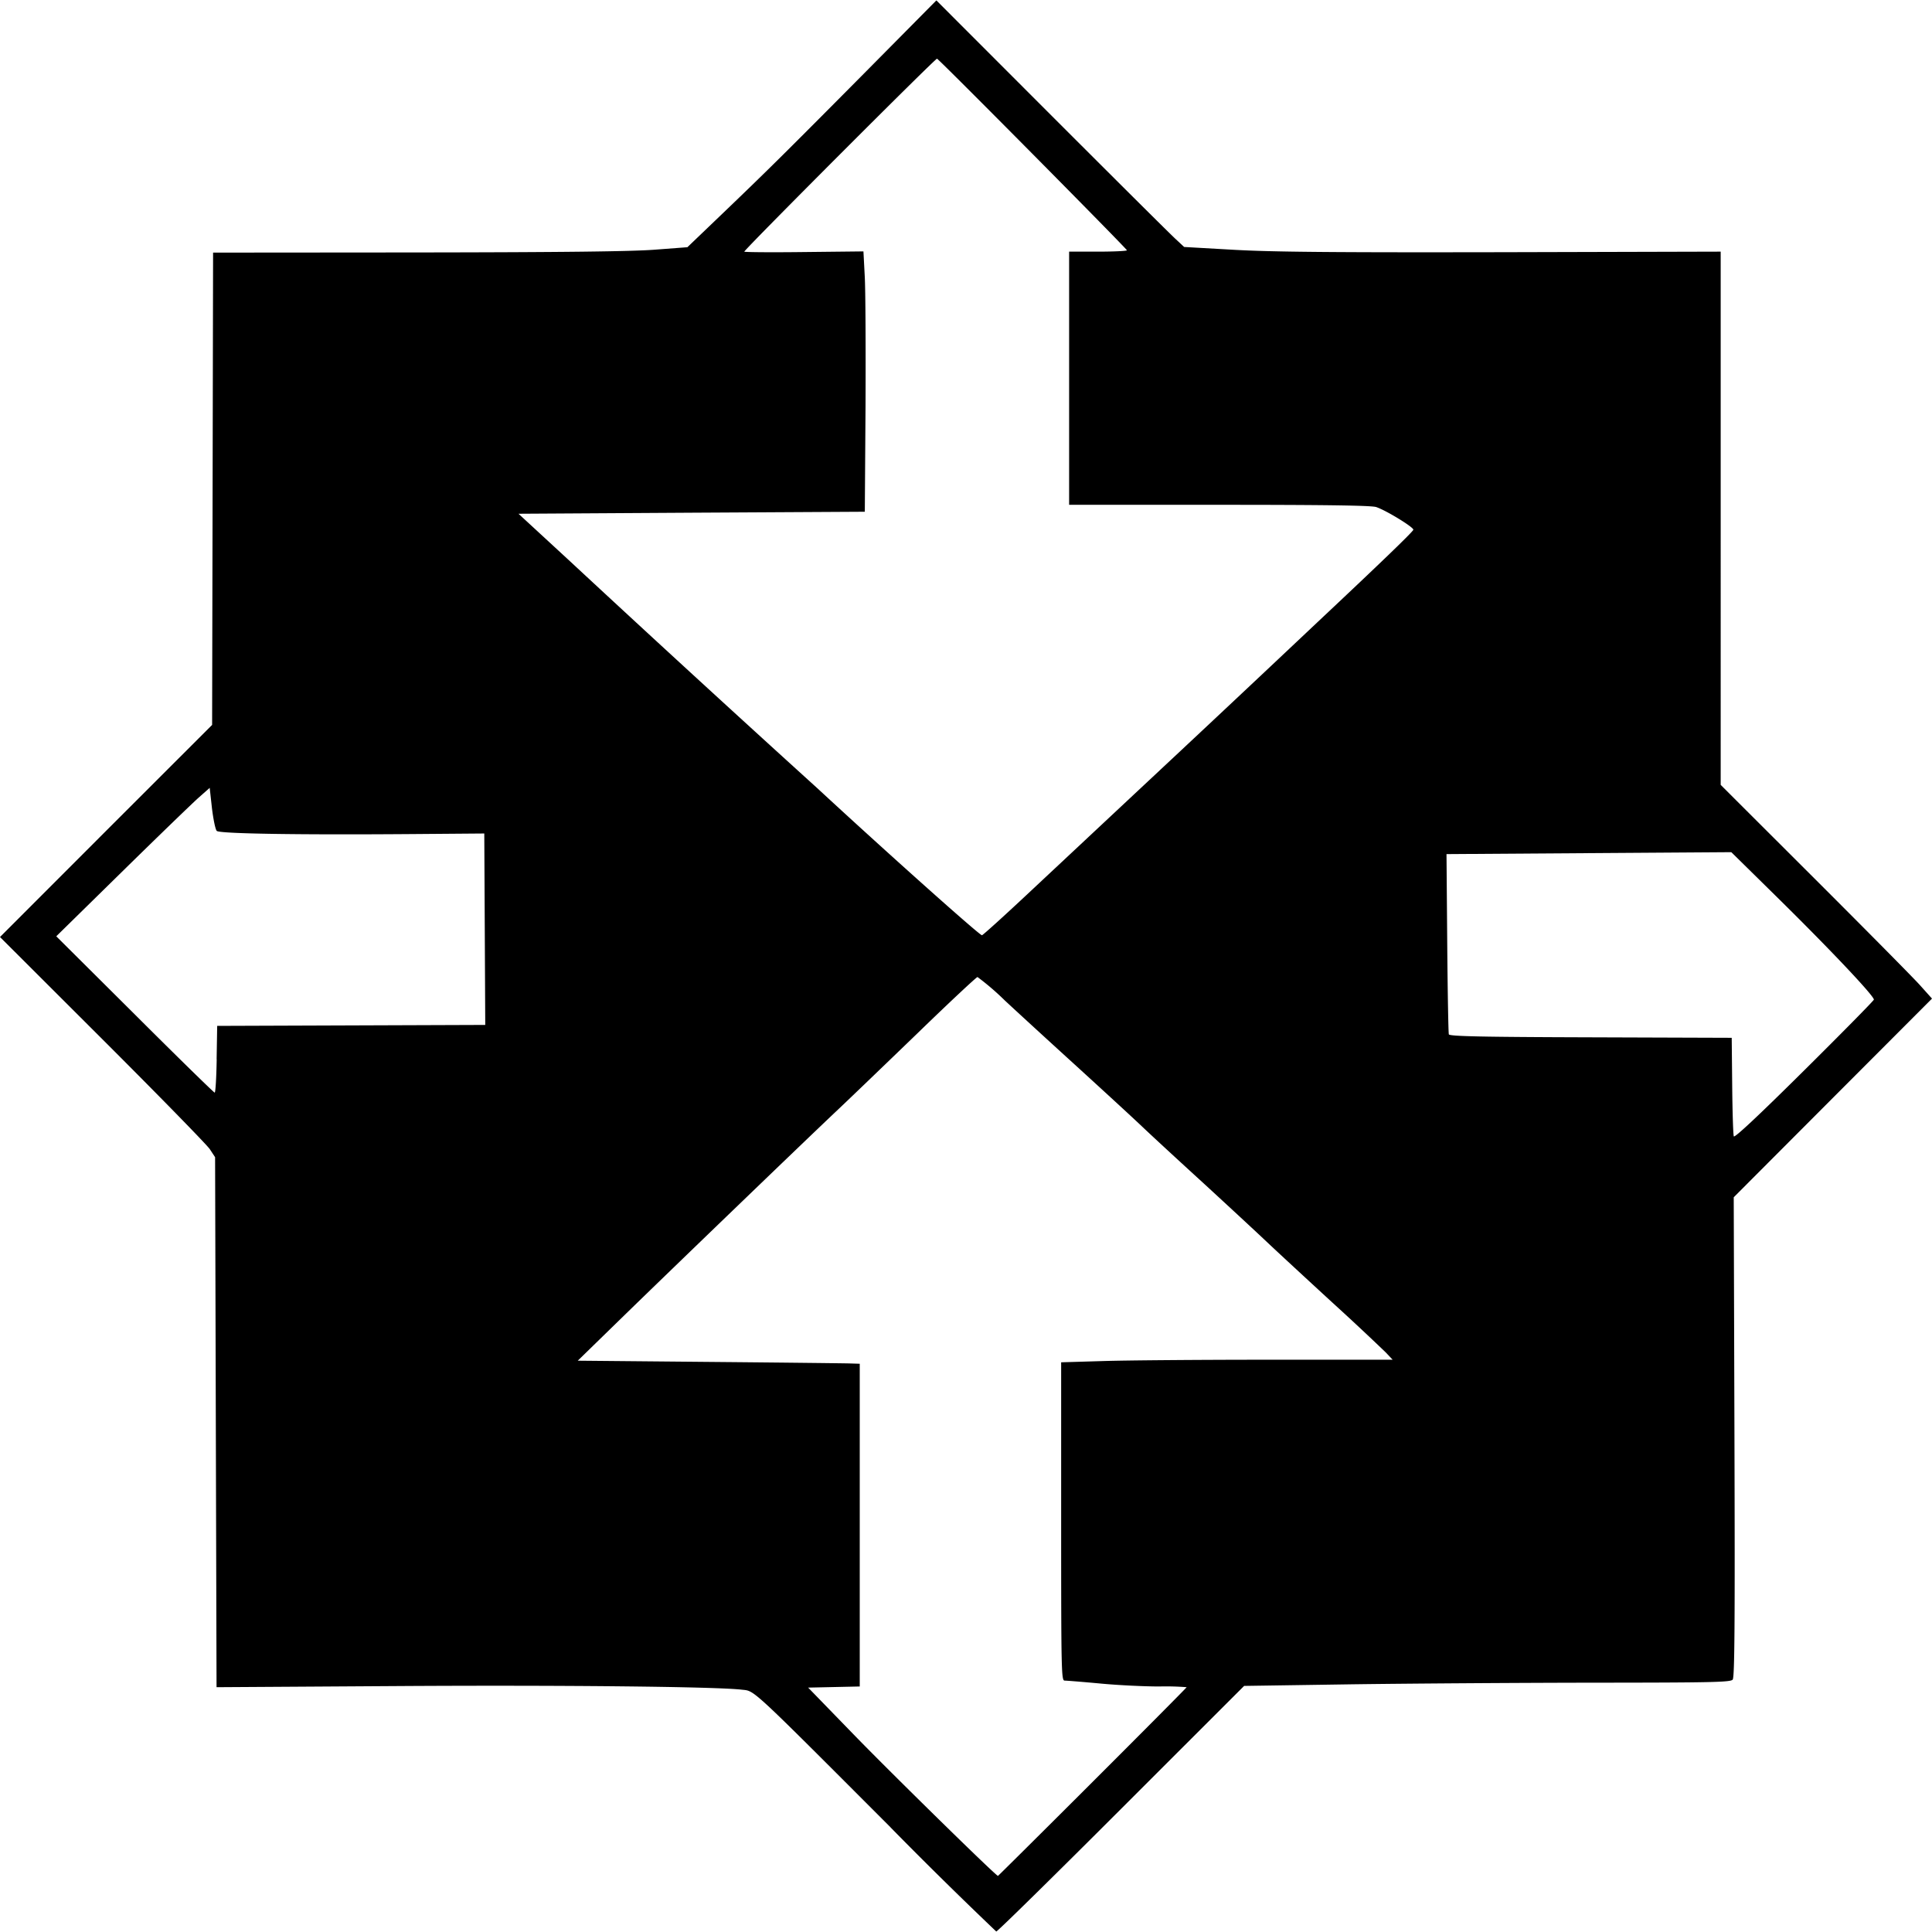 <?xml version="1.0" encoding="utf-8"?><!-- Скачано с сайта svg4.ru / Downloaded from svg4.ru -->
<svg fill="#000000" width="800px" height="800px" viewBox="0 0 24 24" role="img" xmlns="http://www.w3.org/2000/svg"><path d="M11.063 22.7c-1.76-1.762-1.685-1.692-1.847-1.71-.324-.038-2.246-.058-4.294-.045l-2.232.014-.009-3.292-.009-3.292-.066-.1c-.037-.055-.638-.67-1.336-1.367L0 11.64l1.317-1.318 1.318-1.317.006-2.934.006-2.933 2.537-.002c1.8-.002 2.656-.012 2.946-.034l.409-.031.404-.387c.588-.563.81-.783 1.799-1.78l.89-.899 1.436 1.437c.79.79 1.483 1.48 1.54 1.531l.102.095.616.035c.477.027 1.226.034 3.332.03l2.717-.007V9.75l1.165 1.163c.641.64 1.232 1.237 1.313 1.328l.147.164-1.232 1.234-1.231 1.234.009 2.977c.007 2.344.002 2.985-.022 3.015-.027.032-.251.037-1.705.038-.921.001-2.28.01-3.02.02l-1.344.02-1.527 1.526c-.84.84-1.538 1.526-1.552 1.525a56.436 56.436 0 0 1-1.314-1.294zm2.51-.565c.643-.642 1.168-1.171 1.168-1.176a3.23 3.23 0 0 0-.34-.009c-.187 0-.519-.016-.736-.037-.218-.02-.416-.036-.44-.036-.04 0-.043-.111-.043-1.977v-1.977l.538-.016c.296-.009 1.223-.016 2.06-.016h1.52l-.085-.09a33.44 33.44 0 0 0-.667-.623c-.32-.294-.689-.635-.82-.759-.13-.123-.48-.447-.777-.72-.298-.272-.643-.59-.766-.707-.123-.117-.486-.45-.806-.742-.32-.291-.723-.66-.896-.821a3.257 3.257 0 0 0-.34-.292c-.013 0-.35.315-.747.7-.398.384-.847.816-.998.958-.41.387-2.053 1.97-2.675 2.576l-.546.532 1.622.015c.892.008 1.68.017 1.751.019l.13.004v4.009l-.32.007-.321.007.568.585c.469.483 1.765 1.754 1.79 1.754.003 0 .532-.525 1.175-1.167zm9.705-9.716c.01-.04-.544-.626-1.215-1.286l-.556-.547-1.769.012-1.769.012.009 1.104c.005.608.014 1.118.02 1.135.007.024.391.033 1.762.037l1.752.006.006.595c.003.326.012.61.02.629.008.023.305-.255.872-.817.473-.469.863-.865.867-.88zm-20.587.74.007-.415 1.665-.006 1.665-.006-.006-1.19-.006-1.188-.891.007c-1.406.011-2.397-.004-2.432-.039-.017-.016-.043-.143-.06-.282l-.028-.253-.139.123c-.076.068-.505.482-.953.922l-.814.799.975.97c.536.535.983.972.993.972.01 0 .021-.186.025-.414zm10.115-2.092 1.475-1.38a553.517 553.517 0 0 0 2.083-1.956c.752-.706 1.188-1.125 1.193-1.15.007-.03-.338-.241-.461-.282-.06-.02-.623-.028-1.95-.028h-1.865V3.126h.359c.197 0 .359-.008.359-.017 0-.018-2.326-2.366-2.359-2.38-.017-.008-2.392 2.37-2.394 2.397 0 .007.333.01.74.005l.74-.008.016.305c.01.168.013.895.01 1.617l-.009 1.312-2.15.012-2.152.013.617.569a354.43 354.43 0 0 0 3.089 2.835c.854.79 2.02 1.832 2.051 1.832.011 0 .285-.248.608-.551z"/></svg>